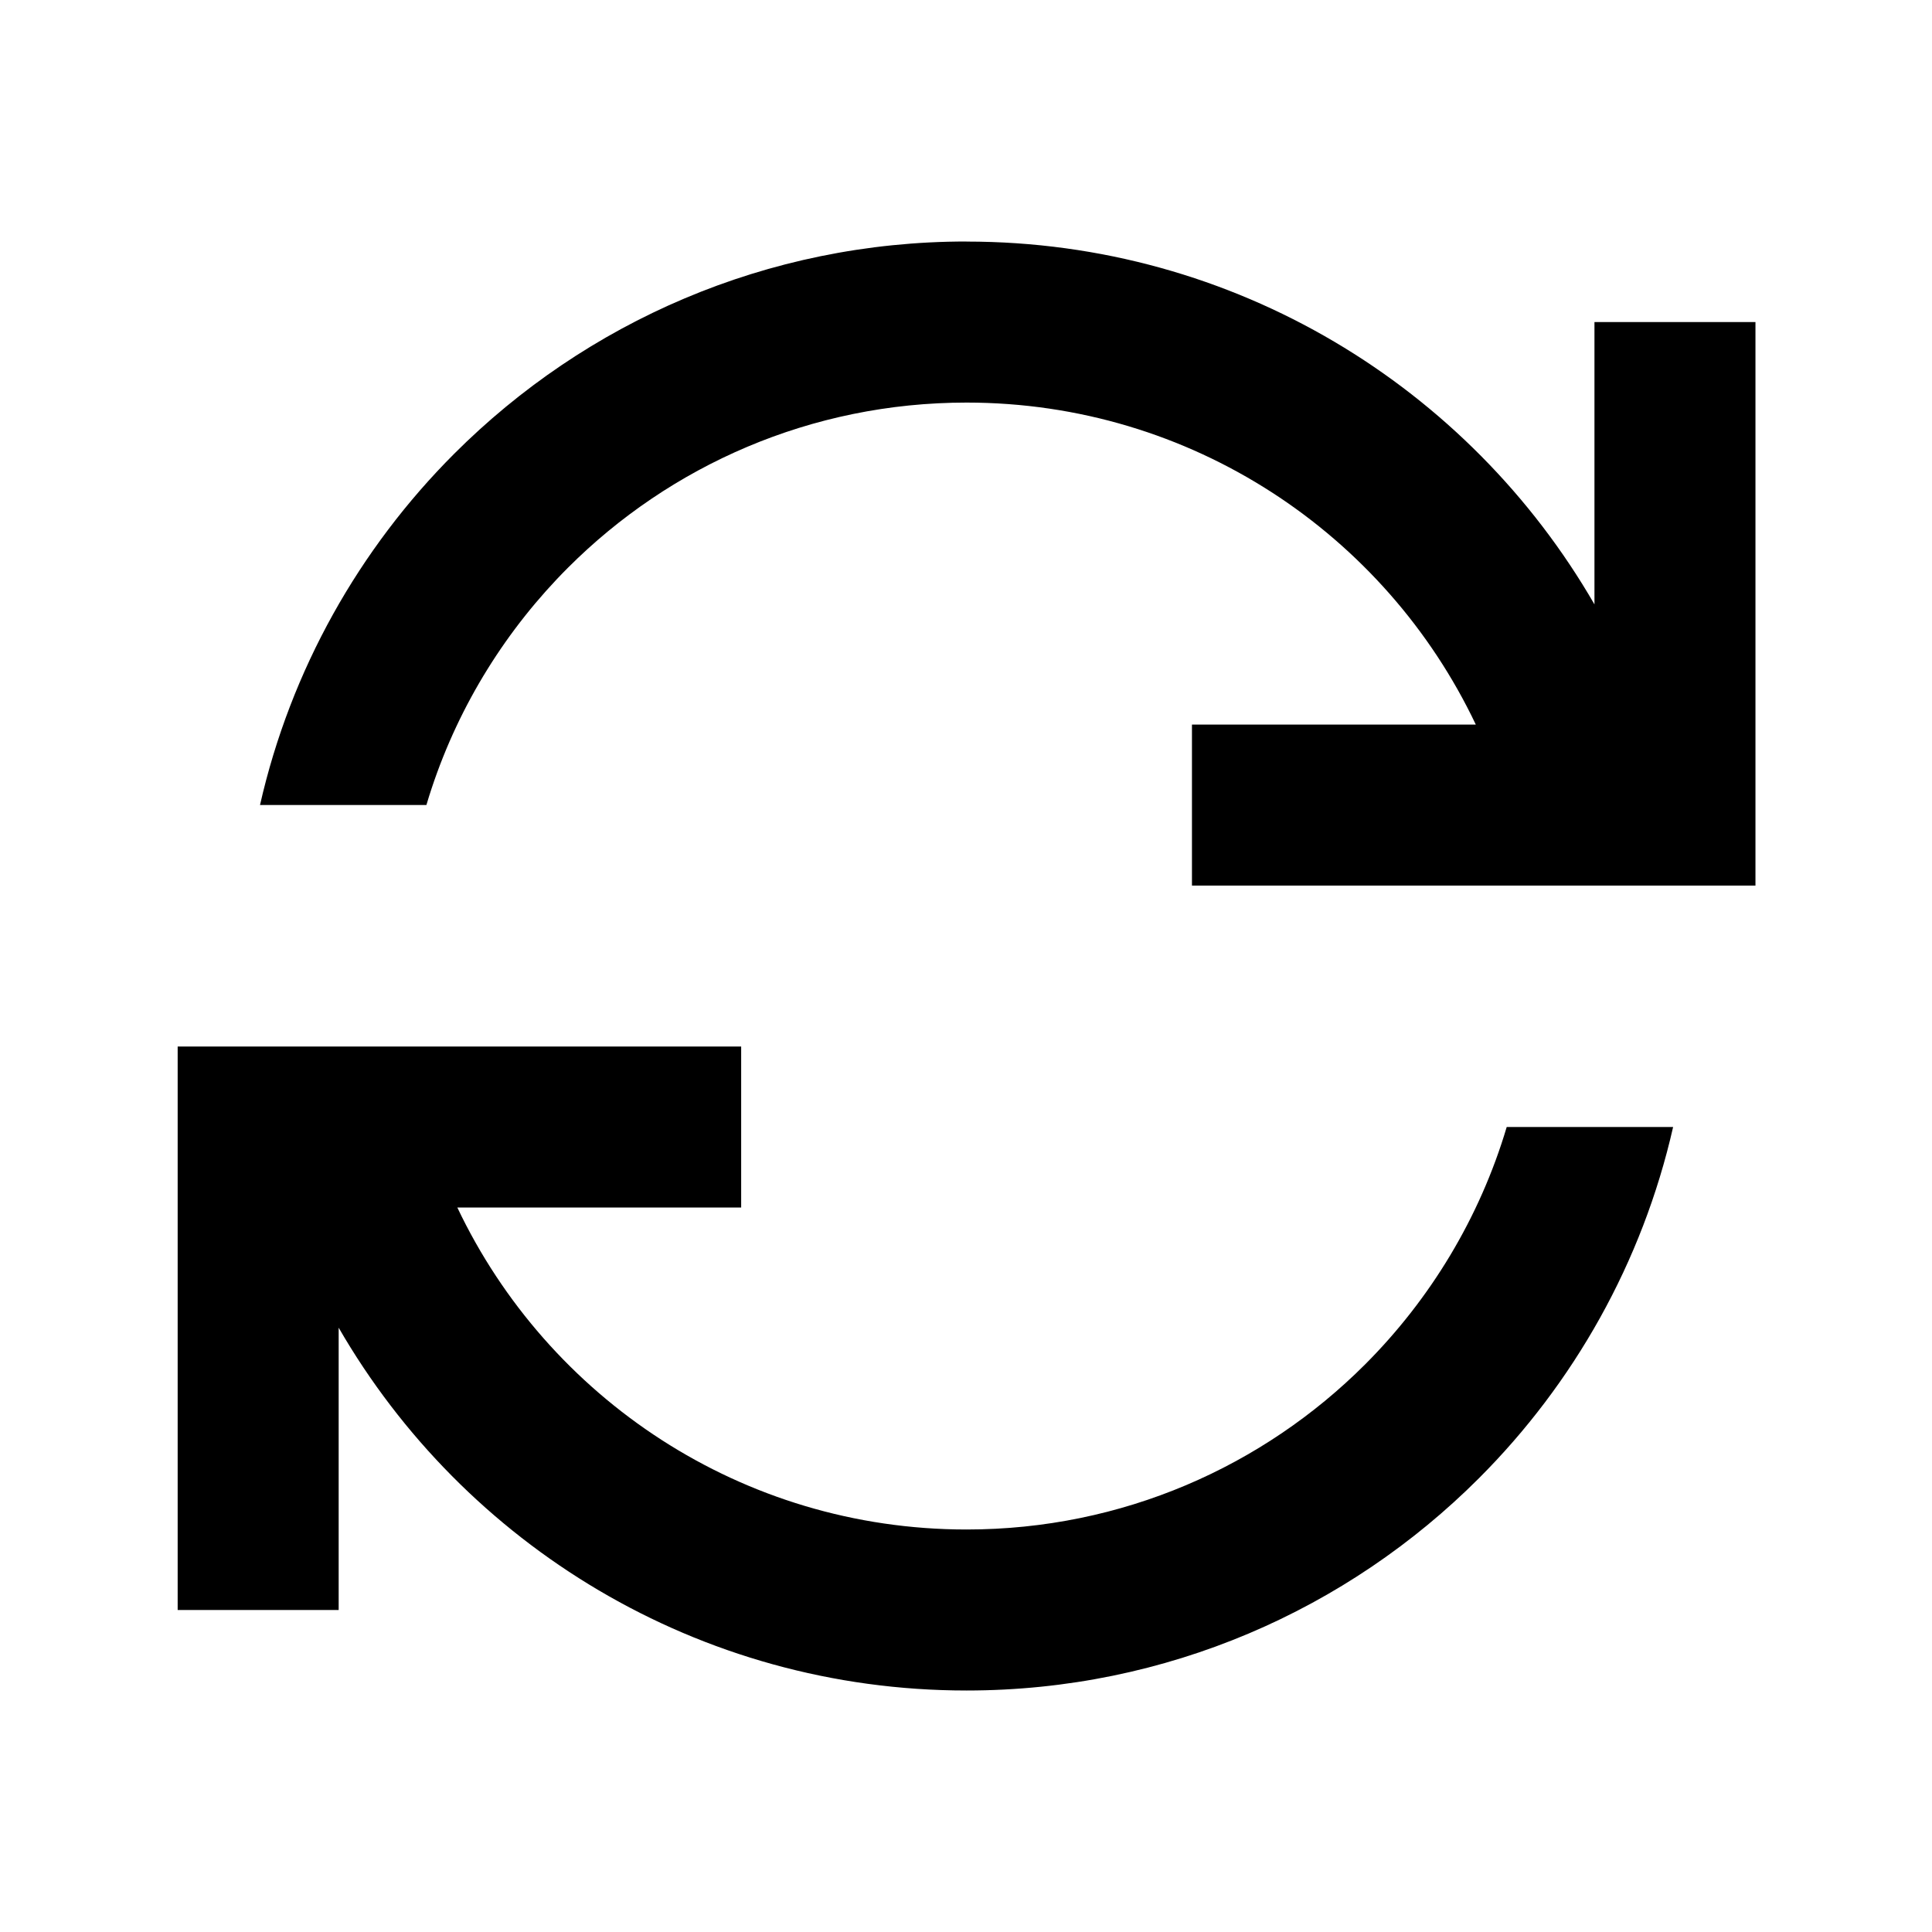 <svg fill="none" height="24" viewBox="0 0 24 24" width="24" xmlns="http://www.w3.org/2000/svg"><g fill="#000"><path d="m18.717 14c-.336 1.129-.949 2.138-1.76 2.95-1.267 1.267-3.017 2.05-4.95 2.05-2.792 0-5.203-1.635-6.326-4h3.526v-2h-7v7h2v-3.507c1.555 2.694 4.466 4.507 7.8 4.507 2.485 0 4.735-1.007 6.364-2.636 1.178-1.178 2.031-2.682 2.413-4.364z"/><path d="m12.007 3c-2.485 0-4.735 1.007-6.364 2.636-1.178 1.178-2.031 2.682-2.413 4.364h2.067c.021-.071.043-.141.066-.21.347-1.044.934-1.979 1.694-2.739 1.267-1.267 3.017-2.05 4.95-2.05 2.792 0 5.203 1.635 6.326 4l-3.526-0v2h7v-7h-2v3.507c-1.555-2.694-4.466-4.507-7.8-4.507z"/></g></svg>